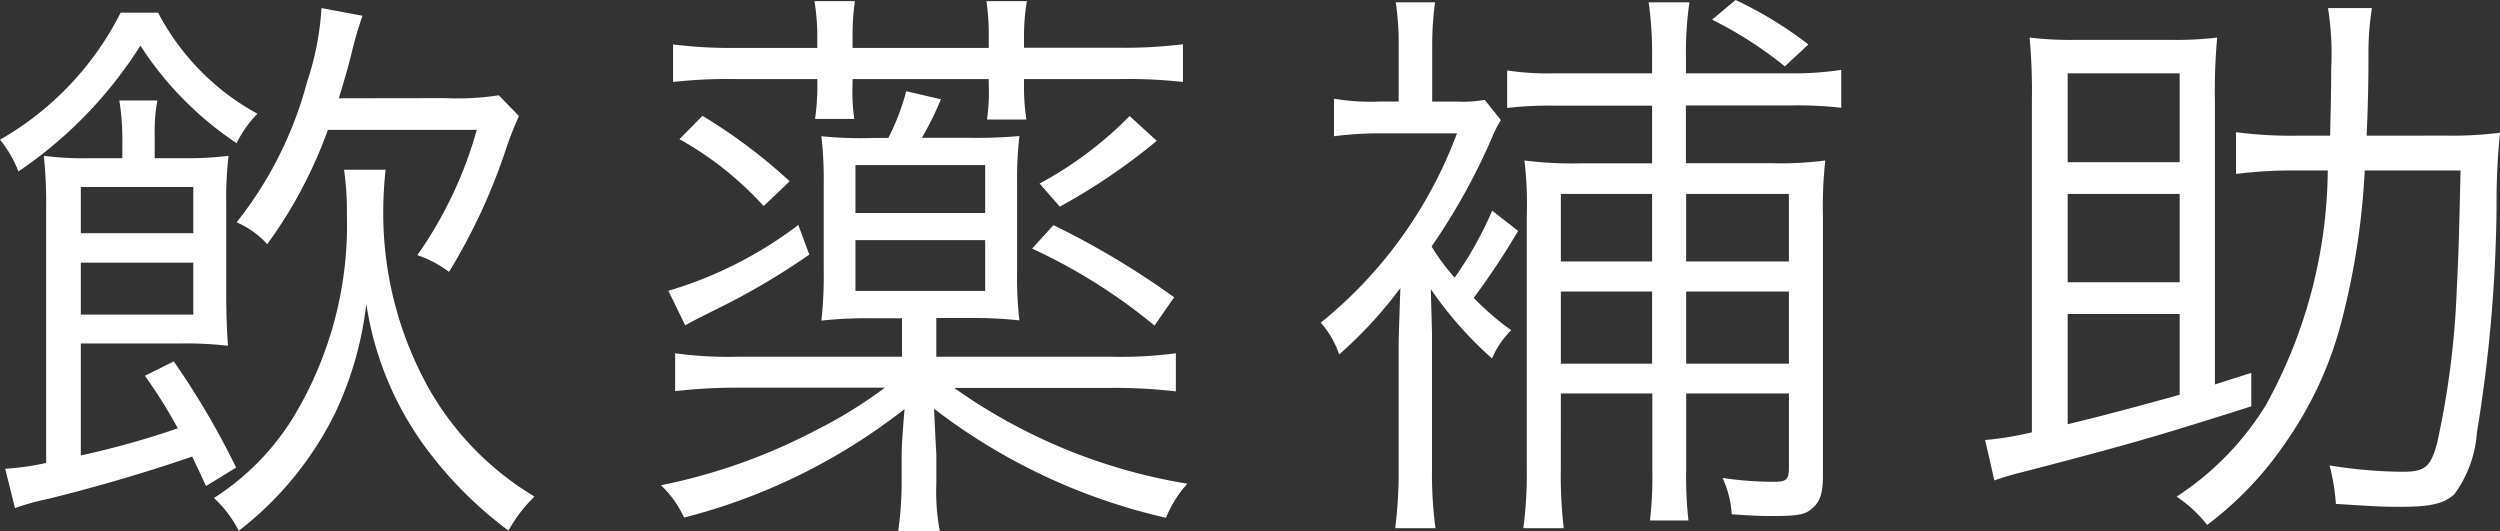 <svg xmlns="http://www.w3.org/2000/svg" viewBox="0 0 64.963 13.8"><rect x="0" y="0" width="64.963" height="13.8" fill="#333333" stroke="none"/><defs><style>.cls-1{fill:#fff;}</style></defs><title>cat_name_txt09</title><g id="レイヤー_2" data-name="レイヤー 2"><g id="_02_FA_製品一覧_耳かき綿棒" data-name="02 FA 製品一覧　耳かき綿棒"><path class="cls-1" d="M4.109.33a6.335,6.335,0,0,0,2.58,2.625,2.965,2.965,0,0,0-.541.765,8.749,8.749,0,0,1-2.5-2.534A11.091,11.091,0,0,1,.479,4.455,3.008,3.008,0,0,0,0,3.63,7.9,7.9,0,0,0,3.135.33Zm1.244,12.3c-.164-.36-.225-.48-.359-.766-1.26.436-2.73.855-3.75,1.1a6.491,6.491,0,0,0-.855.239L.135,12.18a6.653,6.653,0,0,0,1.064-.15V5.385A11.457,11.457,0,0,0,1.139,4.05a8.29,8.29,0,0,0,1.2.061h.84V3.525A6.109,6.109,0,0,0,3.1,2.61h.99A4.323,4.323,0,0,0,4.02,3.5V4.11h.705A8.917,8.917,0,0,0,5.939,4.05a9.878,9.878,0,0,0-.061,1.29V7.59c0,.57.016.945.045,1.395a9.573,9.573,0,0,0-1.244-.06H2.1v2.91a22.444,22.444,0,0,0,2.52-.705,12.643,12.643,0,0,0-.855-1.365l.75-.375a20.765,20.765,0,0,1,1.621,2.76Zm-.33-6.57V4.86H2.1v1.2ZM2.1,8.175H5.023V6.825H2.1ZM10.02,4.41a10.4,10.4,0,0,0-.061,1.064,9.325,9.325,0,0,0,1.23,4.7,7.707,7.707,0,0,0,2.7,2.729,3.773,3.773,0,0,0-.676.885,10.327,10.327,0,0,1-1.994-1.949,8.393,8.393,0,0,1-1.7-3.945,9.023,9.023,0,0,1-.84,2.9,8.777,8.777,0,0,1-2.475,3,3,3,0,0,0-.645-.854A6.549,6.549,0,0,0,7.648,10.8,9.663,9.663,0,0,0,9.014,5.55a7.459,7.459,0,0,0-.074-1.14Zm1.545-1.86a7.074,7.074,0,0,0,1.395-.074l.525.539a9.191,9.191,0,0,0-.346.886,15.32,15.32,0,0,1-1.471,3.164,2.925,2.925,0,0,0-.824-.435,10.579,10.579,0,0,0,1.545-3.255H8.52a11.821,11.821,0,0,1-1.576,2.97,2.328,2.328,0,0,0-.795-.569A9.931,9.931,0,0,0,7.979,2.13,7.413,7.413,0,0,0,8.354.21l1.066.2c-.076.21-.182.555-.256.854-.105.45-.211.795-.359,1.29Z"/><path class="cls-1" d="M24.33,9.27h4.543a10.894,10.894,0,0,0,1.682-.09v.99a13.776,13.776,0,0,0-1.711-.09H24.795a14.5,14.5,0,0,0,6.059,2.489,2.962,2.962,0,0,0-.555.886A15.535,15.535,0,0,1,24.27,10.62c.014.225.029.614.061,1.185v.75a5.558,5.558,0,0,0,.09,1.245H23.34a9.239,9.239,0,0,0,.09-1.245V11.8c0-.21.029-.6.074-1.17a15.5,15.5,0,0,1-5.73,2.82,2.639,2.639,0,0,0-.6-.841,14.979,14.979,0,0,0,3.961-1.395,11.942,11.942,0,0,0,1.859-1.14h-3.75a14.018,14.018,0,0,0-1.7.09V9.18a10.212,10.212,0,0,0,1.635.09h4.26v-1H22.68a11.292,11.292,0,0,0-1.336.061,10.483,10.483,0,0,0,.061-1.29V4.74a10.053,10.053,0,0,0-.061-1.2,10.308,10.308,0,0,0,1.365.045h.375a6.117,6.117,0,0,0,.465-1.215l.9.21a7.957,7.957,0,0,1-.494,1h1.2a12.647,12.647,0,0,0,1.334-.045A9.647,9.647,0,0,0,26.43,4.77V7.064a9.445,9.445,0,0,0,.059,1.261,10.943,10.943,0,0,0-1.334-.061H24.33Zm-3.3-2.654a18.4,18.4,0,0,1-2.176,1.3c-.84.42-.84.42-1.049.54l-.436-.9a10.5,10.5,0,0,0,3.375-1.71ZM21.238,1A5.7,5.7,0,0,0,21.164.03h1.051a6.212,6.212,0,0,0-.061.96v.255h3.539V.99a6.228,6.228,0,0,0-.059-.96h1.049A5.6,5.6,0,0,0,26.609,1v.24h2.43a12.4,12.4,0,0,0,1.7-.09V2.13a13,13,0,0,0-1.68-.075H26.609v.12a5.837,5.837,0,0,0,.061.931H25.648a5.306,5.306,0,0,0,.045-.931v-.12H22.154v.12a4.931,4.931,0,0,0,.045.915H21.18a6.251,6.251,0,0,0,.059-.915v-.12H19.154a12.861,12.861,0,0,0-1.664.075V1.155a12.259,12.259,0,0,0,1.68.09h2.068Zm-2.984,2.01a14.118,14.118,0,0,1,2.266,1.7l-.676.645a8.65,8.65,0,0,0-2.189-1.739ZM25.6,5.535V4.29H22.229V5.535ZM22.229,7.56H25.6V6.24H22.229Zm5.145-1.71A21.448,21.448,0,0,1,30.51,7.725L30,8.46a14.554,14.554,0,0,0-3.18-2ZM30.059,3.66a15.914,15.914,0,0,1-2.52,1.71l-.525-.6a9.8,9.8,0,0,0,2.34-1.755Z"/><path class="cls-1" d="M39.449,6a19.437,19.437,0,0,1-1.154,1.74,6.975,6.975,0,0,0,.975.84,2.3,2.3,0,0,0-.5.734,9.9,9.9,0,0,1-1.59-1.8c.016.646.031,1.035.031,1.186v3.465a10.688,10.688,0,0,0,.09,1.56H36.254a11.343,11.343,0,0,0,.09-1.545V8.97c0-.2.031-1.08.045-1.484A11.326,11.326,0,0,1,34.8,9.21a2.466,2.466,0,0,0-.479-.825,11.465,11.465,0,0,0,3.539-4.92h-1.98a9.238,9.238,0,0,0-1.215.075V2.565a5.653,5.653,0,0,0,1.17.074h.51V1.2A7.45,7.45,0,0,0,36.27.061h1.02a8.321,8.321,0,0,0-.074,1.125V2.64h.66a3.242,3.242,0,0,0,.705-.045L39,3.12a3.185,3.185,0,0,0-.24.479A16.486,16.486,0,0,1,37.2,6.405a5.464,5.464,0,0,0,.6.81,9.66,9.66,0,0,0,.975-1.74Zm1.109,6.18a11.858,11.858,0,0,0,.076,1.545H39.584a10.662,10.662,0,0,0,.09-1.53v-6.6a9.6,9.6,0,0,0-.061-1.425,9.647,9.647,0,0,0,1.426.075H42.93v-1.5H40.35a9.493,9.493,0,0,0-1.186.06V1.83a6.822,6.822,0,0,0,1.215.075H42.93v-.48A9.211,9.211,0,0,0,42.84.061H43.9a8.9,8.9,0,0,0-.09,1.38v.465h2.715a8.218,8.218,0,0,0,1.32-.09V2.8a10.255,10.255,0,0,0-1.336-.06h-2.7v1.5H46A8.82,8.82,0,0,0,47.43,4.17a11.272,11.272,0,0,0-.061,1.455v6.75c0,.435-.076.675-.285.84-.18.165-.391.194-1.064.194-.346,0-.57-.015-1.021-.045a2.6,2.6,0,0,0-.238-.944,9.309,9.309,0,0,0,1.334.1c.33,0,.391-.06.391-.375v-1.92h-2.67v1.98a10.145,10.145,0,0,0,.059,1.319h-1a9.681,9.681,0,0,0,.061-1.3v-2H40.559ZM42.93,6.795V5.04H40.559V6.795Zm0,2.655V7.575H40.559V9.45Zm3.555-2.655V5.04h-2.67V6.795Zm0,2.655V7.575h-2.67V9.45Zm-.105-7.725A10.287,10.287,0,0,0,44.488.51L45.1,0a10.172,10.172,0,0,1,1.891,1.155Z"/><path class="cls-1" d="M58.5,9.689v.87c-2.506.795-3.182.99-5.91,1.7a7.409,7.409,0,0,0-.766.225l-.24-1.05a8.262,8.262,0,0,0,1.215-.2V2.625A15.693,15.693,0,0,0,52.74.976a8.818,8.818,0,0,0,1.2.06h2.49a8.714,8.714,0,0,0,1.184-.06,14.982,14.982,0,0,0-.059,1.649V9.99ZM56.639,4.215V1.905h-2.91v2.31Zm0,3.12V5.04h-2.91V7.335Zm-2.91,3.689c.99-.239,1.875-.479,2.91-.765V8.16h-2.91Zm9.811-7.5a10,10,0,0,0,1.424-.075,17.3,17.3,0,0,0-.09,1.935,38.276,38.276,0,0,1-.51,5.85,3.091,3.091,0,0,1-.584,1.605c-.256.24-.6.33-1.381.33-.494,0-.494,0-1.7-.075a5.561,5.561,0,0,0-.164-1,12.189,12.189,0,0,0,1.891.165c.584,0,.734-.12.9-.735a22.141,22.141,0,0,0,.512-3.975c.045-.855.059-1.3.1-3.12h-2.49a19.211,19.211,0,0,1-.674,4.185,9.777,9.777,0,0,1-1.41,2.926,8.933,8.933,0,0,1-2.01,2.1,3.426,3.426,0,0,0-.795-.735,7.537,7.537,0,0,0,2.324-2.385,12.827,12.827,0,0,0,1.605-6.09h-.84a11.659,11.659,0,0,0-1.545.09V3.435a11.031,11.031,0,0,0,1.574.091h.871c.014-.615.029-1.141.029-1.74A7.6,7.6,0,0,0,60.494.21h1.141a7.35,7.35,0,0,0-.09,1.17c0,.84-.016,1.44-.047,2.146Z"/></g></g></svg>
